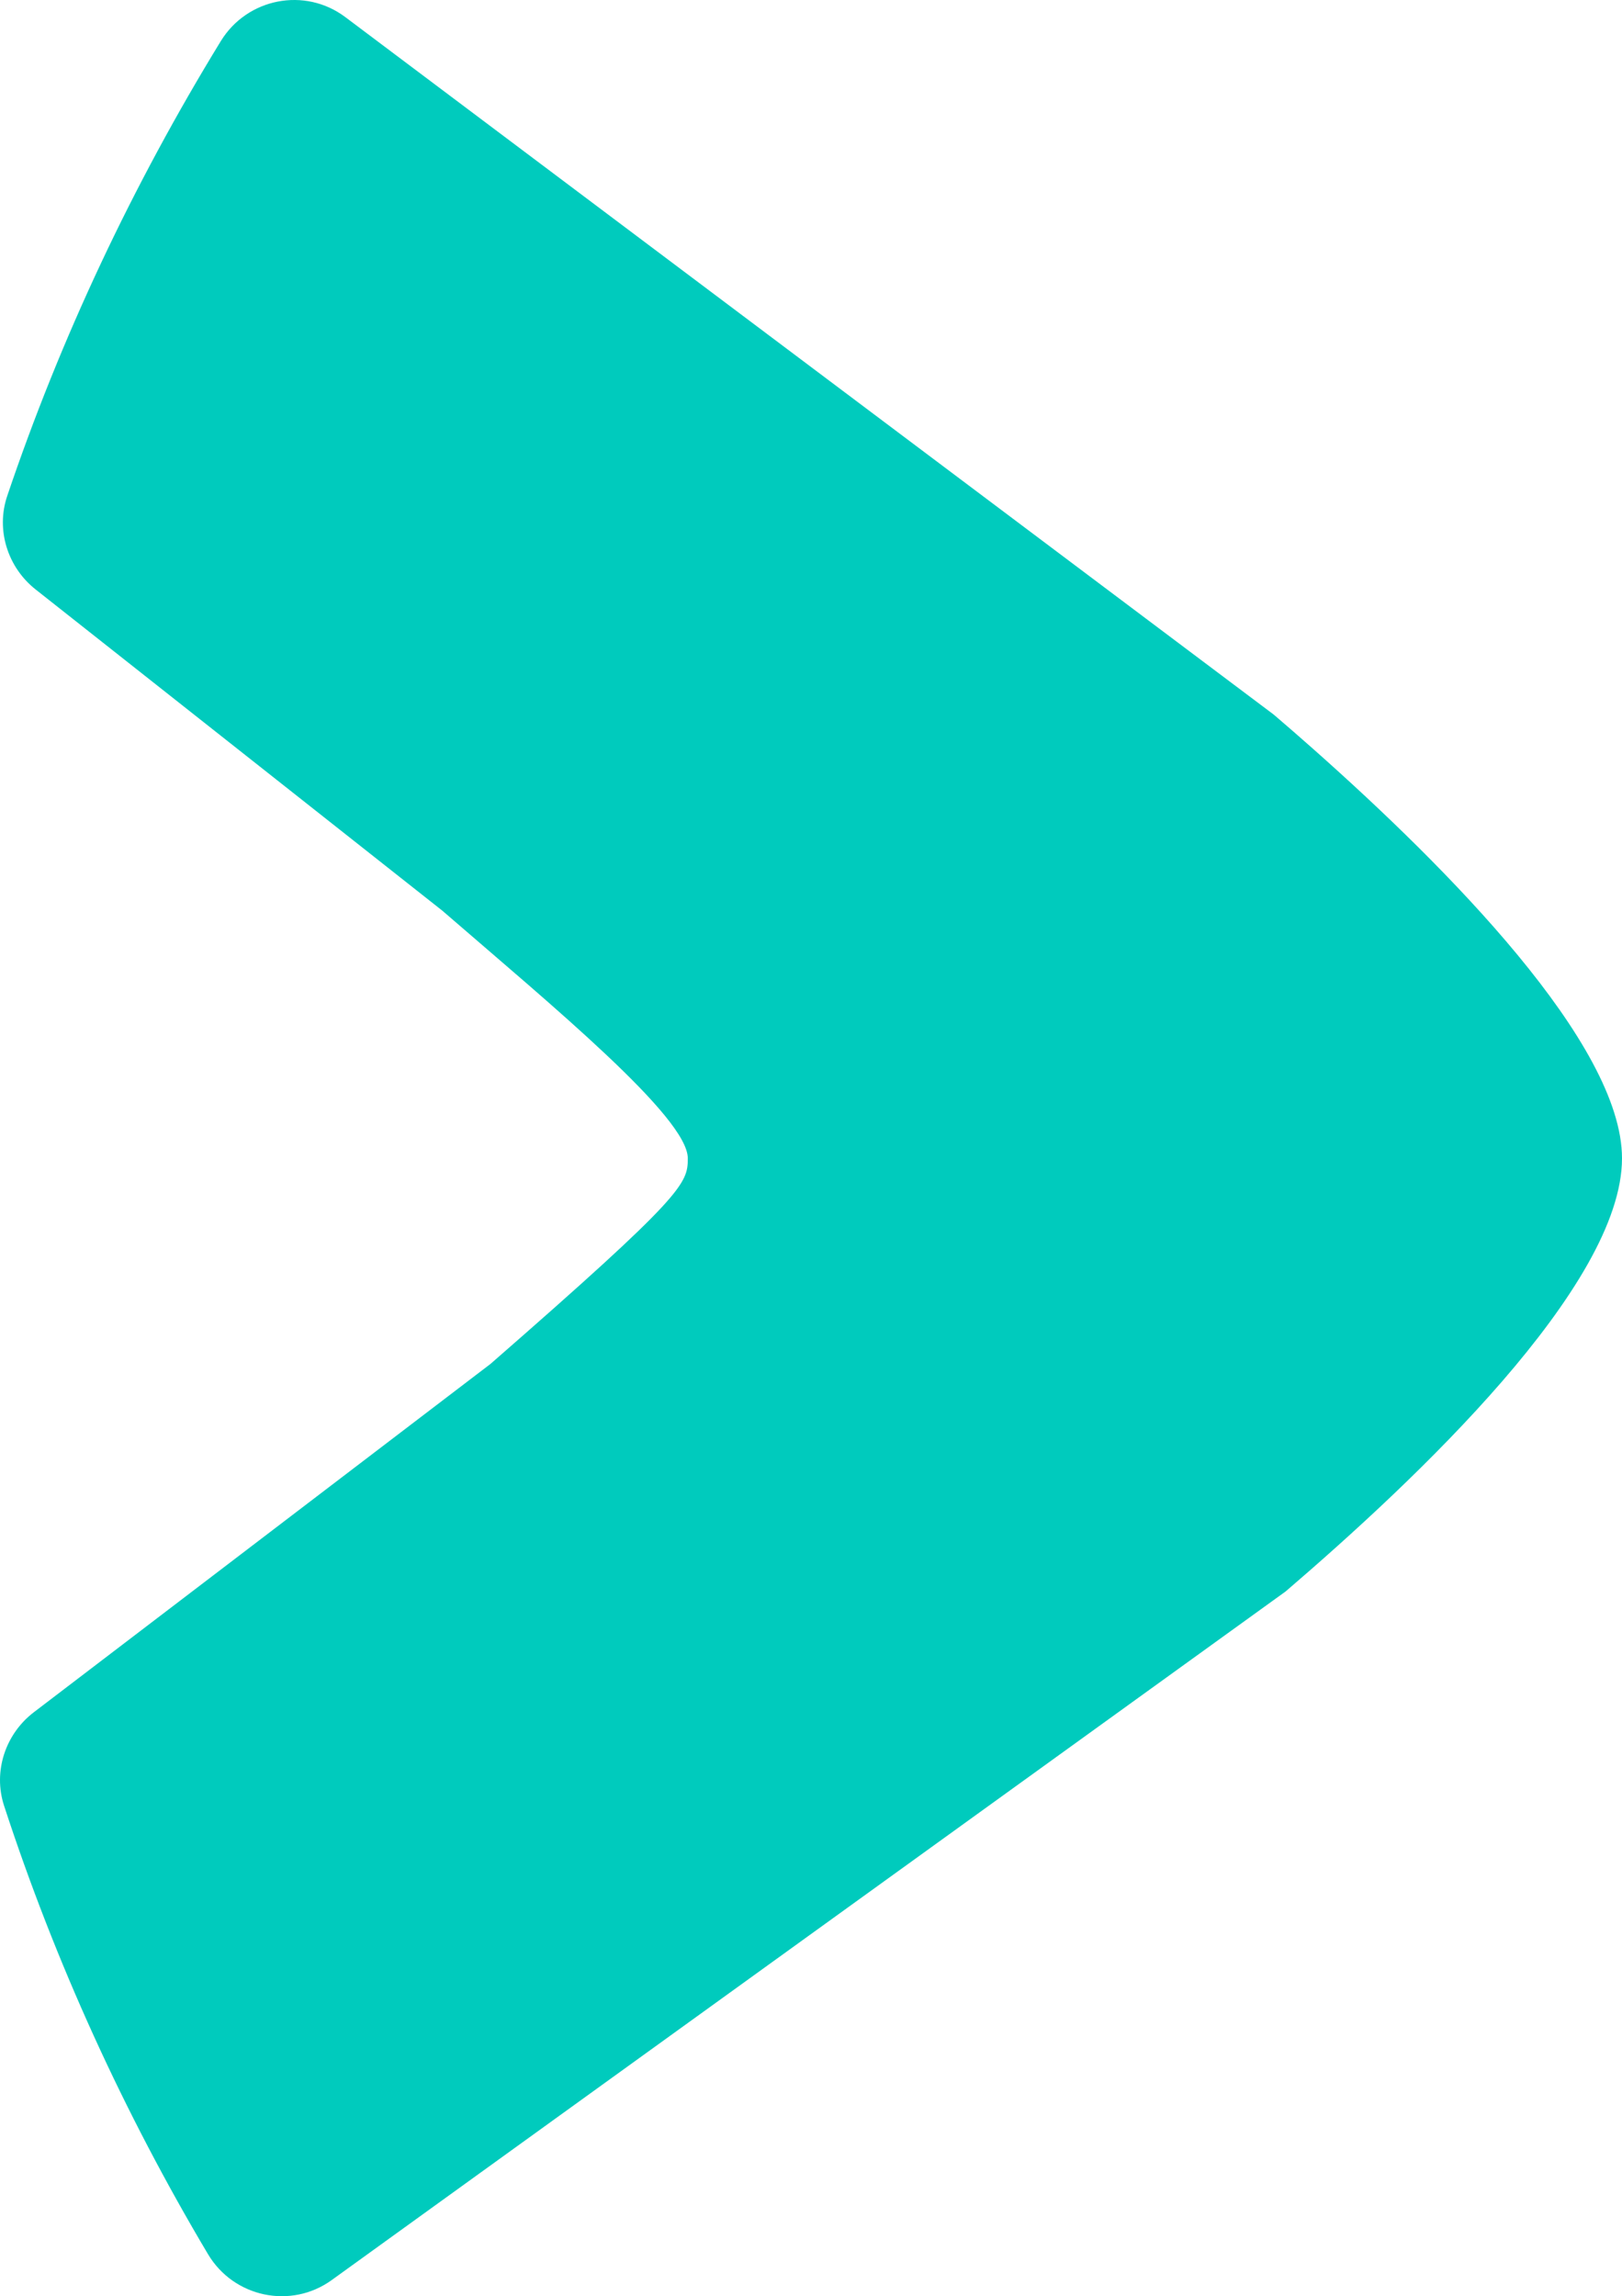 <?xml version="1.0" encoding="UTF-8"?>
<svg width="178px" height="252px" viewBox="0 0 178 252" version="1.1" xmlns="http://www.w3.org/2000/svg" xmlns:xlink="http://www.w3.org/1999/xlink">
    <!-- Generator: Sketch 53.1 (72631) - https://sketchapp.com -->
    <title>Fill 1 Copy 2@1</title>
    <desc>Created with Sketch.</desc>
    <defs>
        <path d="M53.828,149.684 L3.718,187.908 C0.582,190.301 -0.778,194.422 0.447,198.173 C6.067,215.381 13.607,231.886 22.824,247.384 C25.647,252.13 31.926,253.46 36.403,250.228 L141.082,174.658 C141.085,174.656 141.086,174.651 141.089,174.651 C155.317,162.455 178,141.115 178,127.119 C178,114.549 158.757,95.179 144.156,82.234 L144.156,82.232 L144.155,82.232 C142.626,80.874 141.175,79.619 139.776,78.42 L37.893,1.876 C33.458,-1.454 27.126,-0.215 24.229,4.516 C14.553,20.314 6.65,37.084 0.79,54.436 C-0.464,58.153 0.833,62.261 3.91,64.692 L48.536,99.939 L48.536,99.939 C60.567,110.352 75.479,122.618 75.479,127.119 C75.479,129.882 75.135,131.096 53.828,149.684" id="path-1"></path>
    </defs>
    <g id="case" stroke="none" stroke-width="1" fill="none" fill-rule="evenodd">
        <g id="v2" transform="translate(-49, -3052)">
            <g id="Fill-1-Copy-2" transform="translate(49, 3052)">
                <mask id="mask-2" fill="white">
                    <use xlink:href="#path-1"></use>
                </mask>
                <use fill="#00CBBD" xlink:href="#path-1"></use>
            </g>
        </g>
    </g>
</svg>